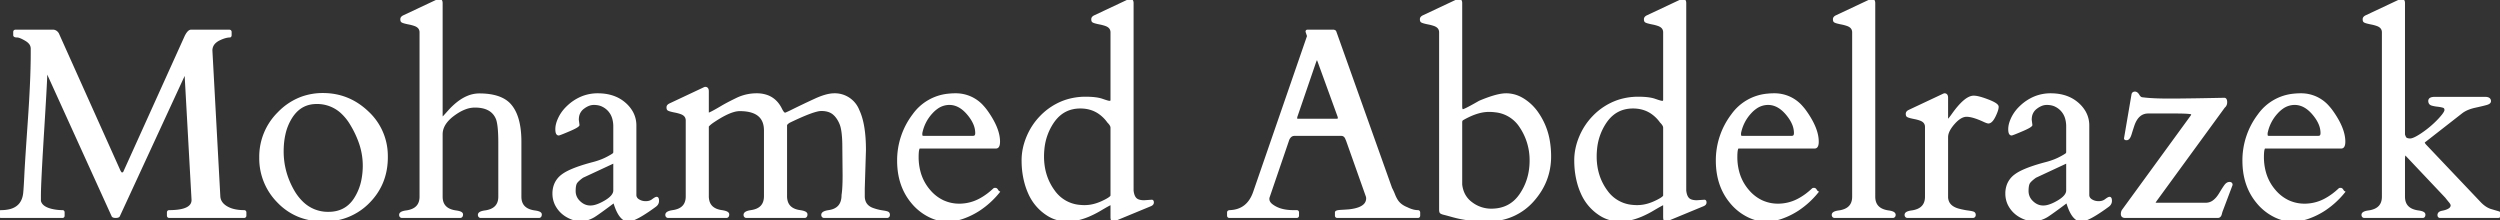 <svg width="926.807" height="81.643" viewBox="0 0 926.807 81.643" xmlns="http://www.w3.org/2000/svg"><rect x="0" y="0" width="926.807" height="81.643" fill="#333333" stroke="none"/><g id="svgGroup" stroke-linecap="round" fill-rule="evenodd" font-size="9pt" stroke="#ffffff" stroke-width="0.25mm" fill="#ffffff" style="stroke:#ffffff;stroke-width:0.25mm;fill:#ffffff"><path d="M 23.486 78.76 L 23.486 79.932 A 0.765 0.765 0 0 1 23.475 80.073 Q 23.43 80.308 23.219 80.322 A 0.411 0.411 0 0 1 23.193 80.323 L 0.391 80.323 Q 0.081 80.323 0.017 80.077 A 0.576 0.576 0 0 1 0 79.932 L 0 78.76 Q 0 78.45 0.246 78.386 A 0.576 0.576 0 0 1 0.391 78.369 A 13.705 13.705 0 0 0 3.618 78.022 Q 8.552 76.823 9.082 71.485 A 54.36 54.36 0 0 0 9.181 70.317 Q 9.316 68.528 9.463 65.541 A 403.522 403.522 0 0 0 9.497 64.82 A 243.568 243.568 0 0 1 9.634 62.266 Q 9.877 58.071 10.426 50.033 A 3715.942 3715.942 0 0 1 10.791 44.751 A 620.725 620.725 0 0 0 11.261 37.416 Q 11.78 28.435 11.853 21.898 A 185.8 185.8 0 0 0 11.865 19.825 L 11.865 18.018 A 3.231 3.231 0 0 0 10.931 15.752 Q 10.52 15.312 9.927 14.923 A 7.48 7.48 0 0 0 9.644 14.746 A 20.035 20.035 0 0 0 8.668 14.201 Q 7.224 13.45 6.442 13.429 A 1.658 1.658 0 0 0 6.397 13.428 A 4.112 4.112 0 0 1 6.074 13.417 Q 5.561 13.376 5.423 13.193 A 0.25 0.25 0 0 1 5.371 13.037 L 5.371 11.866 Q 5.371 11.556 5.617 11.492 A 0.576 0.576 0 0 1 5.762 11.475 L 19.873 11.475 A 2.026 2.026 0 0 1 21.093 12.157 A 2.945 2.945 0 0 1 21.387 12.549 L 44.287 63.575 A 13.725 13.725 0 0 1 44.403 63.739 Q 44.568 63.977 44.678 64.16 A 0.369 0.369 0 0 0 44.837 64.3 Q 45.024 64.392 45.381 64.381 A 2.671 2.671 0 0 0 45.41 64.38 Q 45.996 64.356 46.289 63.526 L 68.945 13.428 Q 69.862 11.683 70.622 11.497 A 0.752 0.752 0 0 1 70.801 11.475 L 85.01 11.475 Q 85.32 11.475 85.384 11.721 A 0.576 0.576 0 0 1 85.4 11.866 L 85.4 13.037 A 0.935 0.935 0 0 1 85.392 13.17 Q 85.355 13.428 85.156 13.428 Q 83.691 13.428 81.543 14.405 Q 79.398 15.365 78.659 16.935 A 4.211 4.211 0 0 0 78.272 18.75 L 81.201 72.705 Q 81.299 75.244 83.838 76.807 A 9.71 9.71 0 0 0 86.536 77.922 Q 88.284 78.369 90.479 78.369 Q 90.789 78.369 90.853 78.615 A 0.576 0.576 0 0 1 90.869 78.76 L 90.869 79.932 Q 90.869 80.242 90.623 80.306 A 0.576 0.576 0 0 1 90.479 80.323 L 62.744 80.323 Q 62.434 80.323 62.37 80.077 A 0.576 0.576 0 0 1 62.354 79.932 L 62.354 78.76 Q 62.354 78.45 62.6 78.386 A 0.576 0.576 0 0 1 62.744 78.369 A 26.994 26.994 0 0 0 65.659 78.226 Q 71.484 77.59 71.484 74.121 L 68.897 27.491 A 1.665 1.665 0 0 0 68.872 27.325 Q 68.807 27.002 68.628 27.002 Q 68.408 27.002 68.262 27.442 L 43.994 79.981 A 0.49 0.49 0 0 1 43.794 80.165 Q 43.508 80.319 42.897 80.323 A 4.96 4.96 0 0 1 42.871 80.323 A 3.376 3.376 0 0 1 42.526 80.306 Q 41.914 80.243 41.797 79.932 L 17.871 27.295 A 3.486 3.486 0 0 0 17.762 27.063 Q 17.573 26.699 17.394 26.628 A 0.23 0.23 0 0 0 17.31 26.612 A 0.157 0.157 0 0 0 17.178 26.7 Q 17.043 26.917 17.041 27.662 A 8.466 8.466 0 0 0 17.041 27.686 A 26.392 26.392 0 0 1 17.023 28.508 Q 16.903 32.056 15.997 46.799 A 4819.541 4819.541 0 0 1 15.869 48.877 Q 14.697 67.823 14.697 72.51 L 14.697 74.512 Q 15.283 77.295 20.215 78.125 A 17.095 17.095 0 0 0 22.601 78.361 A 19.474 19.474 0 0 0 23.193 78.369 A 0.308 0.308 0 0 1 23.328 78.397 Q 23.486 78.473 23.486 78.76 Z M 312.842 64.942 L 312.744 54.639 A 58.498 58.498 0 0 0 312.677 51.725 Q 312.545 49.087 312.152 47.36 A 9.349 9.349 0 0 0 311.67 45.801 A 12.334 12.334 0 0 0 310.782 44.072 Q 309.973 42.777 308.936 41.968 A 5.747 5.747 0 0 0 306.918 40.978 Q 306.1 40.75 305.131 40.693 A 11.316 11.316 0 0 0 304.468 40.674 A 7.053 7.053 0 0 0 302.939 40.884 Q 300.458 41.455 295.766 43.574 A 133.612 133.612 0 0 0 292.578 45.069 Q 291.357 45.801 291.309 46.436 L 291.309 72.705 A 6.748 6.748 0 0 0 291.67 74.999 Q 292.398 77.022 294.595 77.875 A 8.853 8.853 0 0 0 296.582 78.369 Q 298.877 78.711 298.877 79.468 A 1.762 1.762 0 0 1 298.854 79.763 Q 298.829 79.912 298.775 80.022 A 0.525 0.525 0 0 1 298.389 80.323 L 276.611 80.323 Q 276.14 80.228 276.124 79.678 A 1.348 1.348 0 0 1 276.123 79.639 Q 276.123 78.711 278.418 78.369 Q 283.691 77.637 283.691 72.705 L 283.691 48.389 Q 283.691 41.401 275.821 40.783 A 20.479 20.479 0 0 0 274.219 40.723 A 8.394 8.394 0 0 0 271.957 41.075 Q 268.95 41.925 264.6 44.825 Q 263.037 45.85 262.305 46.729 L 262.305 72.705 A 6.748 6.748 0 0 0 262.666 74.999 Q 263.394 77.022 265.592 77.875 A 8.853 8.853 0 0 0 267.578 78.369 Q 269.873 78.711 269.873 79.468 A 1.762 1.762 0 0 1 269.851 79.763 Q 269.825 79.912 269.771 80.022 A 0.525 0.525 0 0 1 269.385 80.323 L 247.607 80.323 Q 247.136 80.228 247.12 79.678 A 1.348 1.348 0 0 1 247.119 79.639 Q 247.119 78.711 249.414 78.369 A 8.751 8.751 0 0 0 251.596 77.801 Q 254.096 76.752 254.574 74.132 A 7.399 7.399 0 0 0 254.688 72.803 L 254.688 44.678 A 2.833 2.833 0 0 0 254.365 43.306 Q 253.836 42.331 252.441 41.846 Q 251.465 41.504 250.342 41.284 A 33.083 33.083 0 0 1 249.685 41.15 Q 249.013 41.004 248.56 40.869 Q 247.962 40.692 247.766 40.536 A 0.439 0.439 0 0 1 247.73 40.503 Q 247.559 40.332 247.559 39.771 A 0.849 0.849 0 0 1 247.783 39.201 Q 247.896 39.072 248.064 38.956 A 2.338 2.338 0 0 1 248.291 38.819 L 260.742 32.959 A 10.353 10.353 0 0 1 260.947 32.86 Q 261.356 32.666 261.475 32.666 A 0.818 0.818 0 0 1 261.876 32.759 Q 262.211 32.944 262.284 33.5 A 2.604 2.604 0 0 1 262.305 33.838 L 262.305 41.944 A 0.415 0.415 0 0 0 262.35 42.079 Q 262.438 42.237 262.671 42.237 A 0.685 0.685 0 0 0 262.84 42.208 Q 263.251 42.098 264.282 41.553 A 45.253 45.253 0 0 0 264.98 41.176 Q 265.751 40.751 266.736 40.177 A 143.097 143.097 0 0 0 267.676 39.624 Q 269.087 38.788 271.103 37.764 A 115.869 115.869 0 0 1 273.218 36.719 A 16.592 16.592 0 0 1 280.518 35.059 A 11.207 11.207 0 0 1 284.248 35.646 Q 287.61 36.826 289.404 40.381 A 9.99 9.99 0 0 0 289.734 41.017 Q 290.565 42.478 291.26 42.212 A 12.398 12.398 0 0 0 291.733 42.018 Q 292.529 41.675 293.848 41.016 Q 297.998 38.965 302.246 37.012 Q 306.292 35.152 309.01 35.063 A 8.237 8.237 0 0 1 309.277 35.059 A 9.275 9.275 0 0 1 318.14 40.989 Q 320.557 46.1 320.557 55.616 L 320.117 69.873 L 320.117 72.705 A 5.734 5.734 0 0 0 320.469 74.776 Q 321.073 76.346 322.715 77.198 A 7.273 7.273 0 0 0 323.926 77.686 A 19.541 19.541 0 0 0 325.892 78.233 A 16.314 16.314 0 0 0 327.026 78.443 A 28.636 28.636 0 0 1 327.629 78.538 Q 328.617 78.705 328.98 78.858 A 0.703 0.703 0 0 1 329.409 79.348 A 1.138 1.138 0 0 1 329.443 79.639 A 1.048 1.048 0 0 1 329.416 79.89 Q 329.333 80.224 329.005 80.311 A 0.813 0.813 0 0 1 328.955 80.323 L 305.42 80.323 Q 304.948 80.228 304.932 79.678 A 1.348 1.348 0 0 1 304.932 79.639 Q 304.932 78.711 307.227 78.369 Q 312.451 77.637 312.451 72.315 A 22.999 22.999 0 0 0 312.64 70.744 Q 312.795 69.016 312.831 66.533 A 109.256 109.256 0 0 0 312.842 64.942 Z M 891.748 56.934 L 891.699 56.934 A 0.339 0.339 0 0 0 891.414 57.127 Q 891.123 57.598 891.114 59.214 A 18.853 18.853 0 0 0 891.113 59.326 L 891.113 72.901 Q 891.113 77.686 896.387 78.467 Q 898.148 78.692 898.558 79.205 A 0.529 0.529 0 0 1 898.682 79.541 A 1.87 1.87 0 0 1 898.665 79.807 Q 898.59 80.323 898.193 80.323 L 876.416 80.323 Q 875.944 80.228 875.928 79.678 A 1.348 1.348 0 0 1 875.928 79.639 A 0.703 0.703 0 0 1 876.224 79.083 Q 876.753 78.655 878.223 78.467 A 8.892 8.892 0 0 0 880.405 77.881 Q 882.917 76.811 883.387 74.192 A 7.297 7.297 0 0 0 883.496 72.901 L 883.496 12.012 A 2.833 2.833 0 0 0 883.174 10.64 Q 882.645 9.665 881.25 9.18 Q 880.273 8.838 879.15 8.618 A 33.083 33.083 0 0 1 878.494 8.484 Q 877.821 8.338 877.368 8.203 Q 876.771 8.026 876.574 7.869 A 0.439 0.439 0 0 1 876.538 7.837 Q 876.367 7.666 876.367 7.105 A 0.849 0.849 0 0 1 876.592 6.535 Q 876.704 6.406 876.873 6.29 A 2.338 2.338 0 0 1 877.1 6.153 L 889.551 0.293 A 10.353 10.353 0 0 1 889.755 0.194 Q 890.164 0 890.283 0 A 0.818 0.818 0 0 1 890.685 0.093 Q 891.02 0.278 891.093 0.834 A 2.604 2.604 0 0 1 891.113 1.172 L 891.113 49.903 A 6.168 6.168 0 0 0 891.296 50.466 Q 891.643 51.372 892.139 51.563 A 3.719 3.719 0 0 0 893.324 51.803 A 4.289 4.289 0 0 0 893.506 51.807 Q 894.819 51.807 897.708 49.896 A 35.831 35.831 0 0 0 898.169 49.585 A 37.04 37.04 0 0 0 904.053 44.605 Q 906.192 42.366 906.596 41.253 A 1.365 1.365 0 0 0 906.69 40.796 Q 906.69 39.807 905.865 39.511 A 1.744 1.744 0 0 0 905.762 39.478 A 10.718 10.718 0 0 0 904.665 39.225 A 14.009 14.009 0 0 0 903.687 39.087 A 13.691 13.691 0 0 1 902.529 38.916 A 10.475 10.475 0 0 1 901.611 38.697 Q 900.858 38.479 900.716 37.761 A 1.852 1.852 0 0 1 900.684 37.403 A 0.826 0.826 0 0 1 901.2 36.626 Q 901.7 36.377 902.686 36.377 L 921.289 36.377 A 3.894 3.894 0 0 1 921.87 36.417 Q 922.621 36.531 922.872 36.973 A 1.051 1.051 0 0 1 922.998 37.5 Q 922.998 38.009 922.151 38.334 A 4.139 4.139 0 0 1 921.875 38.428 A 18.634 18.634 0 0 1 921.233 38.608 Q 920.287 38.859 918.618 39.236 A 195.897 195.897 0 0 1 917.529 39.478 Q 914.968 40.041 913.239 41.113 A 8.769 8.769 0 0 0 912.402 41.7 L 898.389 52.637 A 1.151 1.151 0 0 0 898.479 53.062 Q 898.679 53.562 899.316 54.2 L 919.385 75.342 Q 921.04 77.039 922.766 77.736 A 6.972 6.972 0 0 0 923.389 77.954 A 933.27 933.27 0 0 0 924.221 78.202 Q 925.589 78.607 926.123 78.76 A 1.629 1.629 0 0 1 926.398 78.864 Q 926.807 79.066 926.807 79.444 A 1.44 1.44 0 0 1 926.772 79.775 Q 926.665 80.224 926.232 80.305 A 1.126 1.126 0 0 1 926.025 80.323 L 904.59 80.323 Q 904.137 80.323 904.104 79.818 A 1.261 1.261 0 0 1 904.102 79.737 A 0.952 0.952 0 0 1 904.578 78.886 Q 904.757 78.773 905.003 78.695 A 2.993 2.993 0 0 1 905.322 78.614 A 11.847 11.847 0 0 0 906.613 78.304 Q 908.984 77.577 908.984 76.123 Q 908.984 75.586 908.252 74.707 A 54.131 54.131 0 0 1 907.208 73.416 A 47.206 47.206 0 0 1 906.885 72.998 L 891.797 57.032 Q 891.797 56.983 891.748 56.934 Z M 163.623 1.172 L 163.623 42.53 Q 163.623 43.371 163.799 43.608 A 0.202 0.202 0 0 0 163.965 43.701 Q 164.168 43.701 164.302 43.641 A 0.425 0.425 0 0 0 164.453 43.531 Q 164.6 43.36 166.504 41.26 A 25.609 25.609 0 0 1 169.706 38.217 Q 171.59 36.735 173.49 35.96 A 11.023 11.023 0 0 1 177.686 35.108 Q 185.107 35.108 188.574 38.428 Q 192.663 42.469 192.816 51.802 A 44.771 44.771 0 0 1 192.822 52.539 L 192.822 72.901 Q 192.822 77.686 198.096 78.467 A 11.236 11.236 0 0 1 198.846 78.587 Q 199.939 78.802 200.259 79.166 A 0.485 0.485 0 0 1 200.391 79.492 Q 200.391 80.225 199.902 80.323 L 178.125 80.323 Q 177.653 80.228 177.637 79.678 A 1.348 1.348 0 0 1 177.637 79.639 A 0.703 0.703 0 0 1 177.933 79.083 Q 178.462 78.655 179.932 78.467 A 8.892 8.892 0 0 0 182.114 77.881 Q 184.626 76.811 185.096 74.192 A 7.297 7.297 0 0 0 185.205 72.901 L 185.205 53.028 A 79.015 79.015 0 0 0 185.156 50.128 Q 185.008 46.113 184.412 44.293 A 4.961 4.961 0 0 0 184.18 43.701 Q 182.312 39.593 176.562 39.413 A 17.109 17.109 0 0 0 176.025 39.405 A 10.377 10.377 0 0 0 172.379 40.106 Q 170.962 40.636 169.484 41.567 A 22.404 22.404 0 0 0 167.92 42.652 A 14.624 14.624 0 0 0 165.795 44.584 Q 164.692 45.825 164.149 47.152 A 6.945 6.945 0 0 0 163.623 49.805 L 163.623 72.901 Q 163.623 77.686 168.897 78.467 A 11.236 11.236 0 0 1 169.647 78.587 Q 170.74 78.802 171.059 79.166 A 0.485 0.485 0 0 1 171.191 79.492 Q 171.191 80.225 170.703 80.323 L 148.926 80.323 Q 148.454 80.228 148.438 79.678 A 1.348 1.348 0 0 1 148.438 79.639 A 0.703 0.703 0 0 1 148.734 79.083 Q 149.262 78.655 150.732 78.467 A 8.892 8.892 0 0 0 152.915 77.881 Q 155.426 76.811 155.897 74.192 A 7.297 7.297 0 0 0 156.006 72.901 L 156.006 12.012 A 2.833 2.833 0 0 0 155.683 10.64 Q 155.155 9.665 153.76 9.18 Q 152.783 8.838 151.66 8.618 A 33.083 33.083 0 0 1 151.004 8.484 Q 150.331 8.338 149.878 8.203 Q 149.281 8.026 149.084 7.869 A 0.439 0.439 0 0 1 149.048 7.837 Q 148.877 7.666 148.877 7.105 A 0.849 0.849 0 0 1 149.102 6.535 Q 149.214 6.406 149.383 6.29 A 2.338 2.338 0 0 1 149.609 6.153 L 162.061 0.293 A 10.353 10.353 0 0 1 162.265 0.194 Q 162.674 0 162.793 0 A 0.818 0.818 0 0 1 163.194 0.093 Q 163.53 0.278 163.603 0.834 A 2.604 2.604 0 0 1 163.623 1.172 Z M 481.104 78.76 L 481.104 79.932 Q 481.104 80.242 480.858 80.306 A 0.576 0.576 0 0 1 480.713 80.323 L 455.762 80.323 Q 455.452 80.323 455.388 80.077 A 0.576 0.576 0 0 1 455.371 79.932 L 455.371 78.76 A 0.325 0.325 0 0 1 455.561 78.45 Q 455.702 78.378 455.949 78.37 A 1.924 1.924 0 0 1 456.006 78.369 Q 462.695 78.076 465.039 71.241 L 484.961 13.575 Q 485.003 13.49 485.009 13.369 A 0.822 0.822 0 0 0 485.01 13.33 L 484.473 11.719 Q 484.473 11.497 484.634 11.477 A 0.274 0.274 0 0 1 484.668 11.475 L 494.434 11.475 Q 494.527 11.522 494.687 11.568 A 3.063 3.063 0 0 0 494.702 11.573 A 0.328 0.328 0 0 1 494.855 11.67 Q 494.896 11.715 494.93 11.778 A 0.828 0.828 0 0 1 494.971 11.866 L 515.625 69.825 A 29.993 29.993 0 0 1 516.172 70.931 Q 516.49 71.613 516.724 72.217 A 12.789 12.789 0 0 0 517.337 73.572 A 10.834 10.834 0 0 0 517.676 74.17 A 6.54 6.54 0 0 0 519.634 76.243 Q 520.411 76.782 521.4 77.192 A 11.595 11.595 0 0 0 521.533 77.246 Q 523.779 78.369 525.635 78.369 A 0.496 0.496 0 0 1 525.796 78.394 Q 526.025 78.472 526.025 78.809 L 526.025 79.932 Q 526.025 80.242 525.779 80.306 A 0.576 0.576 0 0 1 525.635 80.323 L 495.752 80.323 Q 495.442 80.323 495.378 80.077 A 0.576 0.576 0 0 1 495.361 79.932 L 495.361 78.76 A 0.226 0.226 0 0 1 495.481 78.578 Q 495.802 78.361 496.979 78.283 A 15.476 15.476 0 0 1 497.168 78.272 A 166.982 166.982 0 0 0 498.032 78.223 Q 499.186 78.155 500.028 78.086 A 54.604 54.604 0 0 0 500.147 78.076 Q 504.681 77.587 506.186 75.703 A 3.443 3.443 0 0 0 506.934 73.487 A 2.152 2.152 0 0 0 506.918 73.232 Q 506.894 73.035 506.836 72.803 L 499.463 52.002 A 2.175 2.175 0 0 1 499.437 51.948 Q 499.395 51.857 499.318 51.68 A 35.272 35.272 0 0 1 499.268 51.563 A 3.415 3.415 0 0 0 498.907 50.817 Q 498.304 49.903 497.217 49.903 L 479.883 49.903 A 2.285 2.285 0 0 0 478.05 50.8 A 3.993 3.993 0 0 0 477.588 51.514 A 12.126 12.126 0 0 0 477.554 51.595 Q 477.464 51.808 477.446 51.879 A 0.117 0.117 0 0 0 477.441 51.905 L 470.117 73.34 L 470.117 73.78 Q 470.117 75.049 471.436 76.075 A 10.361 10.361 0 0 0 475.052 77.831 Q 476.519 78.235 478.255 78.336 A 20.476 20.476 0 0 0 479.443 78.369 L 480.713 78.369 Q 481.023 78.369 481.087 78.615 A 0.576 0.576 0 0 1 481.104 78.76 Z M 798.975 75.635 L 817.773 75.635 A 4.928 4.928 0 0 0 820.904 74.481 Q 822.105 73.526 823.145 71.778 A 87.506 87.506 0 0 1 823.712 70.844 Q 824.861 68.982 825.317 68.506 A 2.223 2.223 0 0 1 825.724 68.167 A 1.49 1.49 0 0 1 826.538 67.92 A 1.08 1.08 0 0 1 826.787 67.946 Q 827.123 68.026 827.184 68.351 A 0.845 0.845 0 0 1 827.197 68.506 L 823.584 78.076 A 1.068 1.068 0 0 0 823.541 78.179 Q 823.455 78.414 823.291 79.02 A 41.804 41.804 0 0 0 823.218 79.297 A 2.411 2.411 0 0 1 823.078 79.697 Q 822.789 80.323 822.217 80.323 L 787.793 80.323 Q 786.877 80.323 786.742 79.613 A 1.428 1.428 0 0 1 786.719 79.346 Q 786.719 78.662 787.012 78.125 L 811.572 44.434 A 84.87 84.87 0 0 1 811.921 43.949 Q 812.06 43.758 812.186 43.586 A 45.236 45.236 0 0 1 812.427 43.262 A 2.224 2.224 0 0 0 812.866 42.188 Q 812.939 41.608 806.535 41.602 A 143.627 143.627 0 0 0 806.397 41.602 L 796.387 41.602 Q 792.689 41.602 790.997 45.913 A 13.417 13.417 0 0 0 790.772 46.534 A 102.282 102.282 0 0 0 790.425 47.594 Q 790.122 48.539 789.771 49.683 Q 789.219 51.482 788.408 51.513 A 0.747 0.747 0 0 1 788.379 51.514 A 1.865 1.865 0 0 1 788.226 51.508 Q 787.891 51.48 787.891 51.319 L 790.674 35.01 A 0.851 0.851 0 0 1 790.806 34.714 Q 791.016 34.424 791.48 34.424 A 0.965 0.965 0 0 1 792.028 34.606 Q 792.346 34.822 792.646 35.296 A 4.4 4.4 0 0 1 792.725 35.425 A 3.164 3.164 0 0 0 793.084 35.928 Q 793.317 36.191 793.581 36.34 A 1.482 1.482 0 0 0 794.141 36.524 A 44.452 44.452 0 0 0 796.692 36.781 Q 799.351 36.98 802.948 37.007 A 155.104 155.104 0 0 0 804.15 37.012 A 421.716 421.716 0 0 0 807.816 36.994 Q 813.74 36.942 823.657 36.741 A 2991.933 2991.933 0 0 0 824.707 36.719 A 0.54 0.54 0 0 1 825.025 36.991 Q 825.15 37.215 825.183 37.608 A 3.664 3.664 0 0 1 825.195 37.915 Q 825.195 38.965 824.414 39.6 L 799.219 74.121 A 32.546 32.546 0 0 1 799.03 74.402 A 25.348 25.348 0 0 1 798.853 74.659 A 0.919 0.919 0 0 0 798.708 75.001 A 1.303 1.303 0 0 0 798.682 75.269 Q 798.682 75.635 798.975 75.635 Z M 412.158 37.207 L 412.158 12.012 A 2.833 2.833 0 0 0 411.836 10.64 Q 411.307 9.665 409.912 9.18 Q 408.936 8.838 407.813 8.618 A 33.083 33.083 0 0 1 407.156 8.484 Q 406.484 8.338 406.03 8.203 Q 405.433 8.026 405.237 7.869 A 0.439 0.439 0 0 1 405.2 7.837 Q 405.029 7.666 405.029 7.105 A 0.849 0.849 0 0 1 405.254 6.535 Q 405.366 6.406 405.535 6.29 A 2.338 2.338 0 0 1 405.762 6.153 L 418.213 0.293 A 10.353 10.353 0 0 1 418.417 0.194 Q 418.826 0 418.945 0 A 0.818 0.818 0 0 1 419.347 0.093 Q 419.682 0.278 419.755 0.834 A 2.604 2.604 0 0 1 419.775 1.172 L 419.775 70.703 A 8.636 8.636 0 0 0 419.971 71.815 Q 420.294 73.113 420.996 73.78 A 2.882 2.882 0 0 0 421.968 74.372 Q 422.848 74.707 424.17 74.707 L 427.002 74.512 A 0.237 0.237 0 0 1 427.226 74.661 Q 427.282 74.775 427.293 74.975 A 1.87 1.87 0 0 1 427.295 75.074 A 0.807 0.807 0 0 1 427.037 75.663 Q 426.86 75.838 426.563 75.977 L 413.574 81.348 Q 413.196 81.537 412.889 81.604 A 1.484 1.484 0 0 1 412.573 81.641 Q 412.201 81.641 412.163 80.658 A 6.128 6.128 0 0 1 412.158 80.42 L 412.158 75.977 A 1.466 1.466 0 0 0 412.15 75.814 Q 412.132 75.651 412.072 75.569 A 0.186 0.186 0 0 0 411.914 75.489 A 0.719 0.719 0 0 0 411.697 75.553 Q 410.935 75.866 407.861 77.686 A 35.696 35.696 0 0 1 403.609 79.857 Q 394.979 83.512 388.672 79.688 A 17.947 17.947 0 0 1 381.577 71.476 A 25.159 25.159 0 0 1 380.225 67.627 A 30.996 30.996 0 0 1 379.235 61.053 A 35.364 35.364 0 0 1 379.199 59.449 Q 379.199 55.127 380.982 50.855 Q 382.764 46.582 385.889 43.36 A 22.908 22.908 0 0 1 395.046 37.494 A 23.326 23.326 0 0 1 402.49 36.328 A 33.498 33.498 0 0 1 404.679 36.395 Q 407.083 36.553 408.594 37.085 A 50.582 50.582 0 0 0 409.341 37.342 Q 410.795 37.829 411.209 37.842 A 0.699 0.699 0 0 0 411.231 37.842 Q 411.719 37.842 411.841 37.818 Q 411.956 37.795 412.136 37.272 A 6.535 6.535 0 0 0 412.158 37.207 Z M 617.041 37.207 L 617.041 12.012 A 2.833 2.833 0 0 0 616.719 10.64 Q 616.19 9.665 614.795 9.18 Q 613.818 8.838 612.695 8.618 A 33.083 33.083 0 0 1 612.039 8.484 Q 611.366 8.338 610.913 8.203 Q 610.316 8.026 610.119 7.869 A 0.439 0.439 0 0 1 610.083 7.837 Q 609.912 7.666 609.912 7.105 A 0.849 0.849 0 0 1 610.137 6.535 Q 610.249 6.406 610.418 6.29 A 2.338 2.338 0 0 1 610.645 6.153 L 623.096 0.293 A 10.353 10.353 0 0 1 623.3 0.194 Q 623.709 0 623.828 0 A 0.818 0.818 0 0 1 624.229 0.093 Q 624.565 0.278 624.638 0.834 A 2.604 2.604 0 0 1 624.658 1.172 L 624.658 70.703 A 8.636 8.636 0 0 0 624.854 71.815 Q 625.177 73.113 625.879 73.78 A 2.882 2.882 0 0 0 626.851 74.372 Q 627.731 74.707 629.053 74.707 L 631.885 74.512 A 0.237 0.237 0 0 1 632.109 74.661 Q 632.165 74.775 632.175 74.975 A 1.87 1.87 0 0 1 632.178 75.074 A 0.807 0.807 0 0 1 631.92 75.663 Q 631.743 75.838 631.445 75.977 L 618.457 81.348 Q 618.079 81.537 617.772 81.604 A 1.484 1.484 0 0 1 617.456 81.641 Q 617.084 81.641 617.045 80.658 A 6.128 6.128 0 0 1 617.041 80.42 L 617.041 75.977 A 1.466 1.466 0 0 0 617.033 75.814 Q 617.014 75.651 616.955 75.569 A 0.186 0.186 0 0 0 616.797 75.489 A 0.719 0.719 0 0 0 616.58 75.553 Q 615.817 75.866 612.744 77.686 A 35.696 35.696 0 0 1 608.492 79.857 Q 599.862 83.512 593.555 79.688 A 17.947 17.947 0 0 1 586.459 71.476 A 25.159 25.159 0 0 1 585.107 67.627 A 30.996 30.996 0 0 1 584.118 61.053 A 35.364 35.364 0 0 1 584.082 59.449 Q 584.082 55.127 585.864 50.855 Q 587.647 46.582 590.772 43.36 A 22.908 22.908 0 0 1 599.929 37.494 A 23.326 23.326 0 0 1 607.373 36.328 A 33.498 33.498 0 0 1 609.562 36.395 Q 611.966 36.553 613.477 37.085 A 50.582 50.582 0 0 0 614.224 37.342 Q 615.678 37.829 616.092 37.842 A 0.699 0.699 0 0 0 616.113 37.842 Q 616.602 37.842 616.724 37.818 Q 616.839 37.795 617.019 37.272 A 6.535 6.535 0 0 0 617.041 37.207 Z M 541.602 1.172 L 541.602 39.453 A 4.887 4.887 0 0 0 541.624 39.949 Q 541.675 40.444 541.838 40.698 A 0.534 0.534 0 0 0 542.31 40.967 Q 542.912 40.967 546.993 38.671 A 185.867 185.867 0 0 0 548.535 37.793 A 59.989 59.989 0 0 1 551.566 36.597 Q 555.823 35.059 558.35 35.059 A 11.654 11.654 0 0 1 564.119 36.608 A 14.2 14.2 0 0 1 564.795 37.012 A 17.801 17.801 0 0 1 570.02 42.139 A 25.161 25.161 0 0 1 574.139 52.583 A 33.66 33.66 0 0 1 574.561 58.008 Q 574.561 67.334 568.091 74.488 A 21.4 21.4 0 0 1 553.294 81.555 A 29.497 29.497 0 0 1 551.025 81.641 A 50.003 50.003 0 0 1 543.228 81.056 A 41.177 41.177 0 0 1 538.33 79.981 A 112.512 112.512 0 0 0 537.12 79.642 Q 536.647 79.512 536.223 79.402 A 54.664 54.664 0 0 0 535.425 79.2 Q 534.469 78.965 534.199 78.716 A 0.347 0.347 0 0 1 534.107 78.589 A 1.729 1.729 0 0 1 534.017 78.253 Q 533.984 78.059 533.984 77.832 L 533.984 12.012 A 2.833 2.833 0 0 0 533.662 10.64 Q 533.133 9.665 531.738 9.18 Q 530.762 8.838 529.639 8.618 A 33.083 33.083 0 0 1 528.982 8.484 Q 528.31 8.338 527.857 8.203 Q 527.259 8.026 527.063 7.869 A 0.439 0.439 0 0 1 527.026 7.837 Q 526.856 7.666 526.856 7.105 A 0.849 0.849 0 0 1 527.08 6.535 Q 527.192 6.406 527.361 6.29 A 2.338 2.338 0 0 1 527.588 6.153 L 540.039 0.293 A 10.353 10.353 0 0 1 540.243 0.194 Q 540.653 0 540.772 0 A 0.818 0.818 0 0 1 541.173 0.093 Q 541.508 0.278 541.581 0.834 A 2.604 2.604 0 0 1 541.602 1.172 Z M 701.807 80.323 L 680.029 80.323 Q 679.558 80.228 679.542 79.678 A 1.348 1.348 0 0 1 679.541 79.639 A 0.703 0.703 0 0 1 679.837 79.083 Q 680.366 78.655 681.836 78.467 A 8.892 8.892 0 0 0 684.018 77.881 Q 686.53 76.811 687.001 74.192 A 7.297 7.297 0 0 0 687.109 72.901 L 687.109 12.012 A 2.833 2.833 0 0 0 686.787 10.64 Q 686.258 9.665 684.863 9.18 Q 683.887 8.838 682.764 8.618 A 33.083 33.083 0 0 1 682.107 8.484 Q 681.435 8.338 680.982 8.203 Q 680.384 8.026 680.188 7.869 A 0.439 0.439 0 0 1 680.151 7.837 Q 679.981 7.666 679.981 7.105 A 0.849 0.849 0 0 1 680.205 6.535 Q 680.317 6.406 680.486 6.29 A 2.338 2.338 0 0 1 680.713 6.153 L 693.164 0.293 A 10.353 10.353 0 0 1 693.368 0.194 Q 693.778 0 693.897 0 A 0.818 0.818 0 0 1 694.298 0.093 Q 694.633 0.278 694.706 0.834 A 2.604 2.604 0 0 1 694.727 1.172 L 694.727 72.901 Q 694.727 77.686 700 78.467 A 9.336 9.336 0 0 1 700.765 78.594 Q 701.944 78.846 702.214 79.33 A 0.623 0.623 0 0 1 702.295 79.639 A 1.048 1.048 0 0 1 702.267 79.89 Q 702.185 80.224 701.856 80.311 A 0.813 0.813 0 0 1 701.807 80.323 Z M 227.832 56.299 L 227.832 46.924 A 10.977 10.977 0 0 0 227.433 43.866 A 7.481 7.481 0 0 0 223.535 39.16 Q 222.129 38.433 220.169 38.428 A 10.66 10.66 0 0 0 220.142 38.428 A 5.518 5.518 0 0 0 217.964 38.895 Q 217.226 39.21 216.482 39.736 A 10.324 10.324 0 0 0 216.138 39.991 A 5.083 5.083 0 0 0 214.156 43.608 A 7.421 7.421 0 0 0 214.111 44.434 L 214.356 46.338 A 0.936 0.936 0 0 1 214.116 46.608 Q 213.408 47.202 210.84 48.291 A 188.553 188.553 0 0 1 209.728 48.759 Q 207.526 49.677 207.129 49.756 Q 206.348 49.756 206.348 47.876 A 7.488 7.488 0 0 1 206.578 46.087 Q 206.77 45.31 207.12 44.474 A 14.484 14.484 0 0 1 207.471 43.701 A 13.929 13.929 0 0 1 209.908 40.23 A 16.399 16.399 0 0 1 210.645 39.502 A 16.856 16.856 0 0 1 215.772 36.17 A 15.289 15.289 0 0 1 221.582 35.059 Q 227.734 35.059 231.592 38.452 A 12.122 12.122 0 0 1 234.089 41.423 A 9.946 9.946 0 0 1 235.449 46.534 L 235.449 72.266 A 2.202 2.202 0 0 0 236.239 73.99 A 3.245 3.245 0 0 0 236.646 74.292 A 4.902 4.902 0 0 0 238.878 75.027 A 6.088 6.088 0 0 0 239.404 75.049 A 5.002 5.002 0 0 0 240.631 74.906 A 3.759 3.759 0 0 0 242.017 74.243 A 11.767 11.767 0 0 1 242.387 73.97 Q 243.14 73.438 243.457 73.438 Q 243.817 73.438 243.845 74.331 A 5.011 5.011 0 0 1 243.848 74.488 A 2.043 2.043 0 0 1 243.228 75.959 A 3.078 3.078 0 0 1 242.871 76.27 A 86.014 86.014 0 0 1 240.291 78.095 Q 236.268 80.823 234.096 81.452 A 4.167 4.167 0 0 1 232.959 81.641 A 3.231 3.231 0 0 1 230.696 80.65 Q 229.071 79.104 227.881 75.147 A 3.745 3.745 0 0 0 227.836 75.007 Q 227.732 74.703 227.655 74.703 A 0.04 0.04 0 0 0 227.637 74.707 Q 221.971 78.957 220.239 80.042 A 10.814 10.814 0 0 1 220.02 80.176 Q 216.193 82.369 212.344 81.039 A 10.188 10.188 0 0 1 211.987 80.909 Q 207.959 79.346 206.152 75.733 A 9.124 9.124 0 0 1 205.273 71.778 A 9.029 9.029 0 0 1 205.781 68.688 A 7.813 7.813 0 0 1 208.35 65.186 A 12.947 12.947 0 0 1 210.377 63.903 Q 213.722 62.148 220.068 60.498 A 27.253 27.253 0 0 0 223.163 59.48 A 21.622 21.622 0 0 0 225.293 58.496 A 46.461 46.461 0 0 0 225.833 58.205 Q 227.271 57.415 227.612 57.07 A 0.415 0.415 0 0 0 227.71 56.934 A 2.27 2.27 0 0 0 227.797 56.629 Q 227.831 56.462 227.832 56.309 A 1.406 1.406 0 0 0 227.832 56.299 Z M 766.455 56.299 L 766.455 46.924 A 10.977 10.977 0 0 0 766.056 43.866 A 7.481 7.481 0 0 0 762.158 39.16 Q 760.752 38.433 758.792 38.428 A 10.66 10.66 0 0 0 758.765 38.428 A 5.518 5.518 0 0 0 756.587 38.895 Q 755.849 39.21 755.105 39.736 A 10.324 10.324 0 0 0 754.761 39.991 A 5.083 5.083 0 0 0 752.779 43.608 A 7.421 7.421 0 0 0 752.734 44.434 L 752.979 46.338 A 0.936 0.936 0 0 1 752.739 46.608 Q 752.031 47.202 749.463 48.291 A 188.553 188.553 0 0 1 748.351 48.759 Q 746.149 49.677 745.752 49.756 Q 744.971 49.756 744.971 47.876 A 7.488 7.488 0 0 1 745.201 46.087 Q 745.393 45.31 745.743 44.474 A 14.484 14.484 0 0 1 746.094 43.701 A 13.929 13.929 0 0 1 748.531 40.23 A 16.399 16.399 0 0 1 749.268 39.502 A 16.856 16.856 0 0 1 754.395 36.17 A 15.289 15.289 0 0 1 760.205 35.059 Q 766.357 35.059 770.215 38.452 A 12.122 12.122 0 0 1 772.712 41.423 A 9.946 9.946 0 0 1 774.072 46.534 L 774.072 72.266 A 2.202 2.202 0 0 0 774.862 73.99 A 3.245 3.245 0 0 0 775.269 74.292 A 4.902 4.902 0 0 0 777.501 75.027 A 6.088 6.088 0 0 0 778.027 75.049 A 5.002 5.002 0 0 0 779.255 74.906 A 3.759 3.759 0 0 0 780.64 74.243 A 11.767 11.767 0 0 1 781.01 73.97 Q 781.763 73.438 782.08 73.438 Q 782.44 73.438 782.468 74.331 A 5.011 5.011 0 0 1 782.471 74.488 A 2.043 2.043 0 0 1 781.851 75.959 A 3.078 3.078 0 0 1 781.494 76.27 A 86.014 86.014 0 0 1 778.914 78.095 Q 774.891 80.823 772.719 81.452 A 4.167 4.167 0 0 1 771.582 81.641 A 3.231 3.231 0 0 1 769.319 80.65 Q 767.694 79.104 766.504 75.147 A 3.745 3.745 0 0 0 766.459 75.007 Q 766.355 74.703 766.278 74.703 A 0.04 0.04 0 0 0 766.26 74.707 Q 760.594 78.957 758.862 80.042 A 10.814 10.814 0 0 1 758.643 80.176 Q 754.816 82.369 750.967 81.039 A 10.188 10.188 0 0 1 750.61 80.909 Q 746.582 79.346 744.775 75.733 A 9.124 9.124 0 0 1 743.897 71.778 A 9.029 9.029 0 0 1 744.404 68.688 A 7.813 7.813 0 0 1 746.973 65.186 A 12.947 12.947 0 0 1 749 63.903 Q 752.345 62.148 758.691 60.498 A 27.253 27.253 0 0 0 761.787 59.48 A 21.622 21.622 0 0 0 763.916 58.496 A 46.461 46.461 0 0 0 764.456 58.205 Q 765.894 57.415 766.235 57.07 A 0.415 0.415 0 0 0 766.333 56.934 A 2.27 2.27 0 0 0 766.42 56.629 Q 766.454 56.462 766.455 56.309 A 1.406 1.406 0 0 0 766.455 56.299 Z M 369.238 54.59 L 340.918 54.59 A 0.471 0.471 0 0 0 340.523 54.862 Q 340.119 55.524 340.09 57.79 A 28.264 28.264 0 0 0 340.088 58.155 A 21.06 21.06 0 0 0 341.01 64.512 A 17.495 17.495 0 0 0 344.58 70.85 A 15.11 15.11 0 0 0 349.442 74.614 A 14.439 14.439 0 0 0 355.737 75.977 A 16.213 16.213 0 0 0 363.67 73.837 Q 366.151 72.466 368.555 70.215 Q 368.652 70.117 368.799 70.117 L 369.043 70.117 Q 369.305 70.117 369.548 70.49 A 2.02 2.02 0 0 1 369.605 70.581 A 3.321 3.321 0 0 0 369.75 70.811 Q 369.94 71.085 370.117 71.192 A 31.88 31.88 0 0 1 363.112 77.593 A 27.783 27.783 0 0 1 356.787 80.713 A 16.096 16.096 0 0 1 353.417 81.488 A 21.028 21.028 0 0 1 350.83 81.641 A 13.086 13.086 0 0 1 346.43 80.852 A 17.006 17.006 0 0 1 344.092 79.81 A 19.26 19.26 0 0 1 338.232 75 Q 333.057 68.799 333.057 59.546 A 27.696 27.696 0 0 1 338.696 42.676 A 17.918 17.918 0 0 1 351.727 35.185 A 23.591 23.591 0 0 1 354.199 35.059 A 13.209 13.209 0 0 1 364.381 39.644 A 18.838 18.838 0 0 1 365.772 41.382 A 35.072 35.072 0 0 1 367.943 44.817 Q 370.264 49.051 370.264 52.491 A 6.454 6.454 0 0 1 370.229 53.191 Q 370.153 53.887 369.907 54.237 A 0.777 0.777 0 0 1 369.238 54.59 Z M 672.754 54.59 L 644.434 54.59 A 0.471 0.471 0 0 0 644.038 54.862 Q 643.635 55.524 643.606 57.79 A 28.264 28.264 0 0 0 643.604 58.155 A 21.06 21.06 0 0 0 644.526 64.512 A 17.495 17.495 0 0 0 648.096 70.85 A 15.11 15.11 0 0 0 652.957 74.614 A 14.439 14.439 0 0 0 659.253 75.977 A 16.213 16.213 0 0 0 667.186 73.837 Q 669.667 72.466 672.07 70.215 Q 672.168 70.117 672.315 70.117 L 672.559 70.117 Q 672.821 70.117 673.064 70.49 A 2.02 2.02 0 0 1 673.12 70.581 A 3.321 3.321 0 0 0 673.265 70.811 Q 673.455 71.085 673.633 71.192 A 31.88 31.88 0 0 1 666.627 77.593 A 27.783 27.783 0 0 1 660.303 80.713 A 16.096 16.096 0 0 1 656.932 81.488 A 21.028 21.028 0 0 1 654.346 81.641 A 13.086 13.086 0 0 1 649.946 80.852 A 17.006 17.006 0 0 1 647.607 79.81 A 19.26 19.26 0 0 1 641.748 75 Q 636.572 68.799 636.572 59.546 A 27.696 27.696 0 0 1 642.212 42.676 A 17.918 17.918 0 0 1 655.242 35.185 A 23.591 23.591 0 0 1 657.715 35.059 A 13.209 13.209 0 0 1 667.897 39.644 A 18.838 18.838 0 0 1 669.287 41.382 A 35.072 35.072 0 0 1 671.459 44.817 Q 673.779 49.051 673.779 52.491 A 6.454 6.454 0 0 1 673.745 53.191 Q 673.668 53.887 673.423 54.237 A 0.777 0.777 0 0 1 672.754 54.59 Z M 867.969 54.59 L 839.648 54.59 A 0.471 0.471 0 0 0 839.253 54.862 Q 838.85 55.524 838.821 57.79 A 28.264 28.264 0 0 0 838.818 58.155 A 21.06 21.06 0 0 0 839.741 64.512 A 17.495 17.495 0 0 0 843.311 70.85 A 15.11 15.11 0 0 0 848.172 74.614 A 14.439 14.439 0 0 0 854.468 75.977 A 16.213 16.213 0 0 0 862.4 73.837 Q 864.882 72.466 867.285 70.215 Q 867.383 70.117 867.529 70.117 L 867.773 70.117 Q 868.036 70.117 868.279 70.49 A 2.02 2.02 0 0 1 868.335 70.581 A 3.321 3.321 0 0 0 868.48 70.811 Q 868.67 71.085 868.848 71.192 A 31.88 31.88 0 0 1 861.842 77.593 A 27.783 27.783 0 0 1 855.518 80.713 A 16.096 16.096 0 0 1 852.147 81.488 A 21.028 21.028 0 0 1 849.561 81.641 A 13.086 13.086 0 0 1 845.161 80.852 A 17.006 17.006 0 0 1 842.822 79.81 A 19.26 19.26 0 0 1 836.963 75 Q 831.787 68.799 831.787 59.546 A 27.696 27.696 0 0 1 837.427 42.676 A 17.918 17.918 0 0 1 850.457 35.185 A 23.591 23.591 0 0 1 852.93 35.059 A 13.209 13.209 0 0 1 863.111 39.644 A 18.838 18.838 0 0 1 864.502 41.382 A 35.072 35.072 0 0 1 866.674 44.817 Q 868.994 49.051 868.994 52.491 A 6.454 6.454 0 0 1 868.96 53.191 Q 868.883 53.887 868.637 54.237 A 0.777 0.777 0 0 1 867.969 54.59 Z M 721.729 50.83 L 721.729 72.901 A 4.714 4.714 0 0 0 722.314 75.282 Q 723.305 77.016 725.977 77.784 A 32.529 32.529 0 0 0 727.987 78.248 A 25.366 25.366 0 0 0 729.443 78.492 A 31.77 31.77 0 0 1 730.093 78.586 Q 731.156 78.754 731.519 78.907 A 0.752 0.752 0 0 1 731.81 79.115 Q 731.928 79.256 731.965 79.462 A 1.134 1.134 0 0 1 731.982 79.663 A 0.963 0.963 0 0 1 731.954 79.908 Q 731.864 80.249 731.494 80.323 L 707.031 80.323 Q 706.56 80.228 706.544 79.678 A 1.348 1.348 0 0 1 706.543 79.639 A 0.703 0.703 0 0 1 706.839 79.083 Q 707.368 78.655 708.838 78.467 A 8.892 8.892 0 0 0 711.02 77.881 Q 713.532 76.811 714.003 74.192 A 7.297 7.297 0 0 0 714.111 72.901 L 714.111 47.071 A 2.833 2.833 0 0 0 713.789 45.699 Q 713.26 44.724 711.865 44.239 Q 710.889 43.897 709.766 43.677 A 33.083 33.083 0 0 1 709.109 43.542 Q 708.437 43.396 707.983 43.262 Q 707.386 43.085 707.19 42.928 A 0.439 0.439 0 0 1 707.153 42.896 Q 706.982 42.725 706.982 42.163 A 0.849 0.849 0 0 1 707.207 41.594 Q 707.319 41.465 707.488 41.348 A 2.338 2.338 0 0 1 707.715 41.211 L 720.166 35.352 A 10.353 10.353 0 0 1 720.37 35.252 Q 720.779 35.059 720.898 35.059 A 0.818 0.818 0 0 1 721.3 35.152 Q 721.635 35.337 721.708 35.893 A 2.604 2.604 0 0 1 721.729 36.231 L 721.729 44.141 Q 721.729 44.727 722.022 44.727 A 0.389 0.389 0 0 0 722.226 44.636 Q 722.666 44.318 723.697 42.89 A 42.353 42.353 0 0 0 724.023 42.432 Q 728.257 36.505 731.148 35.987 A 3.067 3.067 0 0 1 731.69 35.938 Q 733.398 35.938 736.939 37.305 A 25.574 25.574 0 0 1 738.119 37.792 Q 740.479 38.843 740.479 39.6 Q 740.479 40.452 739.832 41.98 A 21.066 21.066 0 0 1 739.356 43.018 A 10.03 10.03 0 0 1 738.899 43.856 Q 738.006 45.31 737.112 45.313 A 1.034 1.034 0 0 1 737.109 45.313 A 3.047 3.047 0 0 1 736.743 45.225 Q 736.347 45.106 735.794 44.86 A 16.144 16.144 0 0 1 735.4 44.678 A 33.173 33.173 0 0 0 733.316 43.802 Q 730.72 42.823 729.053 42.823 Q 726.843 42.823 724.43 45.471 A 16.261 16.261 0 0 0 724.243 45.679 A 15.122 15.122 0 0 0 723.035 47.231 Q 721.729 49.176 721.729 50.83 Z M 103.288 41.979 A 22.669 22.669 0 0 0 96.582 58.374 A 22.737 22.737 0 0 0 103.223 74.805 A 21.952 21.952 0 0 0 111.111 80.088 A 24.245 24.245 0 0 0 119.922 81.641 A 29.456 29.456 0 0 0 120.547 81.634 A 22.393 22.393 0 0 0 136.646 74.878 Q 143.311 68.116 143.311 58.252 A 27.259 27.259 0 0 0 143.304 57.629 A 21.938 21.938 0 0 0 136.279 41.675 Q 129.248 34.961 119.727 34.961 A 22.743 22.743 0 0 0 111.914 36.284 A 22.859 22.859 0 0 0 103.394 41.87 A 27.856 27.856 0 0 0 103.288 41.979 Z M 108.74 70.948 A 19.338 19.338 0 0 0 112.161 75.282 A 13.634 13.634 0 0 0 121.777 79.004 Q 128.174 79.004 131.567 73.877 A 19.938 19.938 0 0 0 134.464 66.656 A 27.712 27.712 0 0 0 134.961 61.28 A 25.979 25.979 0 0 0 133.327 52.391 A 36.427 36.427 0 0 0 130.2 45.948 A 19.183 19.183 0 0 0 126.812 41.718 A 13.461 13.461 0 0 0 117.383 38.086 Q 111.916 38.086 108.602 42.455 A 14.506 14.506 0 0 0 108.081 43.189 A 19.386 19.386 0 0 0 105.384 49.587 Q 104.688 52.577 104.688 56.128 Q 104.688 63.965 108.74 70.948 Z M 541.602 45.313 L 541.602 68.409 A 10.576 10.576 0 0 0 542.608 71.979 A 9.262 9.262 0 0 0 545.459 75.342 A 12.136 12.136 0 0 0 552.832 77.832 Q 559.763 77.832 563.586 72.424 A 15.636 15.636 0 0 0 563.696 72.266 Q 567.529 66.7 567.529 59.571 A 22.228 22.228 0 0 0 563.623 46.729 A 12.669 12.669 0 0 0 554.341 41.162 A 18.8 18.8 0 0 0 551.953 41.016 A 14.567 14.567 0 0 0 548.095 41.572 Q 546.361 42.048 544.487 42.933 A 31.664 31.664 0 0 0 542.188 44.141 A 1.131 1.131 0 0 0 541.638 44.928 A 1.898 1.898 0 0 0 541.602 45.313 Z M 412.158 72.51 L 412.158 47.315 A 1.751 1.751 0 0 0 412.015 46.653 Q 411.795 46.115 411.236 45.485 A 8.515 8.515 0 0 0 410.889 45.117 A 13.498 13.498 0 0 0 407.214 41.59 Q 404.304 39.746 400.513 39.746 Q 394.485 39.746 390.831 44.472 A 15.628 15.628 0 0 0 390.308 45.191 A 21.284 21.284 0 0 0 386.726 55.108 A 27.134 27.134 0 0 0 386.572 58.033 Q 386.572 65.43 390.674 70.972 A 13.11 13.11 0 0 0 400.211 76.416 A 17.792 17.792 0 0 0 402.1 76.514 A 14.44 14.44 0 0 0 406.309 75.863 A 18.641 18.641 0 0 0 408.74 74.927 A 29.193 29.193 0 0 0 409.858 74.381 Q 412.029 73.258 412.151 72.588 A 0.435 0.435 0 0 0 412.158 72.51 Z M 617.041 72.51 L 617.041 47.315 A 1.751 1.751 0 0 0 616.898 46.653 Q 616.678 46.115 616.119 45.485 A 8.515 8.515 0 0 0 615.772 45.117 A 13.498 13.498 0 0 0 612.097 41.59 Q 609.186 39.746 605.396 39.746 Q 599.368 39.746 595.714 44.472 A 15.628 15.628 0 0 0 595.19 45.191 A 21.284 21.284 0 0 0 591.609 55.108 A 27.134 27.134 0 0 0 591.455 58.033 Q 591.455 65.43 595.557 70.972 A 13.11 13.11 0 0 0 605.094 76.416 A 17.792 17.792 0 0 0 606.982 76.514 A 14.44 14.44 0 0 0 611.192 75.863 A 18.641 18.641 0 0 0 613.623 74.927 A 29.193 29.193 0 0 0 614.741 74.381 Q 616.912 73.258 617.034 72.588 A 0.435 0.435 0 0 0 617.041 72.51 Z M 481.152 44.483 L 495.557 44.483 Q 496.333 44.483 496.424 43.912 A 1.028 1.028 0 0 0 496.436 43.75 A 1.865 1.865 0 0 0 496.398 43.39 Q 496.364 43.215 496.297 43.023 A 3.541 3.541 0 0 0 496.24 42.871 L 488.965 22.852 A 13.392 13.392 0 0 0 488.804 22.438 Q 488.478 21.638 488.282 21.546 A 0.115 0.115 0 0 0 488.232 21.534 Q 488.012 21.534 487.555 22.644 A 16.46 16.46 0 0 0 487.451 22.901 L 480.615 42.871 A 2.776 2.776 0 0 0 480.421 43.834 A 3.181 3.181 0 0 0 480.42 43.921 A 0.604 0.604 0 0 0 480.47 44.177 Q 480.588 44.432 480.986 44.474 A 1.589 1.589 0 0 0 481.152 44.483 Z M 341.455 49.317 L 341.455 49.903 A 1.415 1.415 0 0 0 341.497 50.263 Q 341.647 50.83 342.334 50.83 L 360.742 50.83 A 1.513 1.513 0 0 0 361.283 50.742 Q 362.012 50.464 362.012 49.317 A 8.831 8.831 0 0 0 361.224 45.758 Q 360.437 43.958 358.862 42.115 Q 355.713 38.428 351.953 38.428 A 7.999 7.999 0 0 0 347.229 39.997 A 12.059 12.059 0 0 0 345.288 41.748 A 15.557 15.557 0 0 0 341.455 49.317 Z M 644.971 49.317 L 644.971 49.903 A 1.415 1.415 0 0 0 645.013 50.263 Q 645.163 50.83 645.85 50.83 L 664.258 50.83 A 1.513 1.513 0 0 0 664.798 50.742 Q 665.527 50.464 665.527 49.317 A 8.831 8.831 0 0 0 664.74 45.758 Q 663.953 43.958 662.378 42.115 Q 659.229 38.428 655.469 38.428 A 7.999 7.999 0 0 0 650.745 39.997 A 12.059 12.059 0 0 0 648.804 41.748 A 15.557 15.557 0 0 0 644.971 49.317 Z M 840.186 49.317 L 840.186 49.903 A 1.415 1.415 0 0 0 840.227 50.263 Q 840.377 50.83 841.065 50.83 L 859.473 50.83 A 1.513 1.513 0 0 0 860.013 50.742 Q 860.742 50.464 860.742 49.317 A 8.831 8.831 0 0 0 859.955 45.758 Q 859.168 43.958 857.593 42.115 Q 854.443 38.428 850.684 38.428 A 7.999 7.999 0 0 0 845.96 39.997 A 12.059 12.059 0 0 0 844.019 41.748 A 15.557 15.557 0 0 0 840.186 49.317 Z M 227.832 70.606 L 227.832 60.694 A 1.784 1.784 0 0 0 227.824 60.518 Q 227.807 60.345 227.752 60.255 A 0.184 0.184 0 0 0 227.588 60.157 Q 227.4 60.157 227.299 60.185 A 0.308 0.308 0 0 0 227.246 60.205 L 215.918 65.479 Q 214.16 66.748 213.55 67.627 A 2.474 2.474 0 0 0 213.248 68.258 Q 213.025 68.926 212.963 69.98 A 14.87 14.87 0 0 0 212.94 70.85 A 5.422 5.422 0 0 0 214.567 74.749 A 7.22 7.22 0 0 0 214.746 74.927 Q 216.553 76.66 218.872 76.66 A 7.009 7.009 0 0 0 220.648 76.411 Q 222.261 75.987 224.238 74.844 A 24.418 24.418 0 0 0 224.512 74.683 Q 227.832 72.705 227.832 70.606 Z M 766.455 70.606 L 766.455 60.694 A 1.784 1.784 0 0 0 766.447 60.518 Q 766.43 60.345 766.375 60.255 A 0.184 0.184 0 0 0 766.211 60.157 Q 766.023 60.157 765.922 60.185 A 0.308 0.308 0 0 0 765.869 60.205 L 754.541 65.479 Q 752.783 66.748 752.173 67.627 A 2.474 2.474 0 0 0 751.871 68.258 Q 751.648 68.926 751.586 69.98 A 14.87 14.87 0 0 0 751.563 70.85 A 5.422 5.422 0 0 0 753.19 74.749 A 7.22 7.22 0 0 0 753.369 74.927 Q 755.176 76.66 757.495 76.66 A 7.009 7.009 0 0 0 759.271 76.411 Q 760.884 75.987 762.861 74.844 A 24.418 24.418 0 0 0 763.135 74.683 Q 766.455 72.705 766.455 70.606 Z" vector-effect="non-scaling-stroke"/></g></svg>